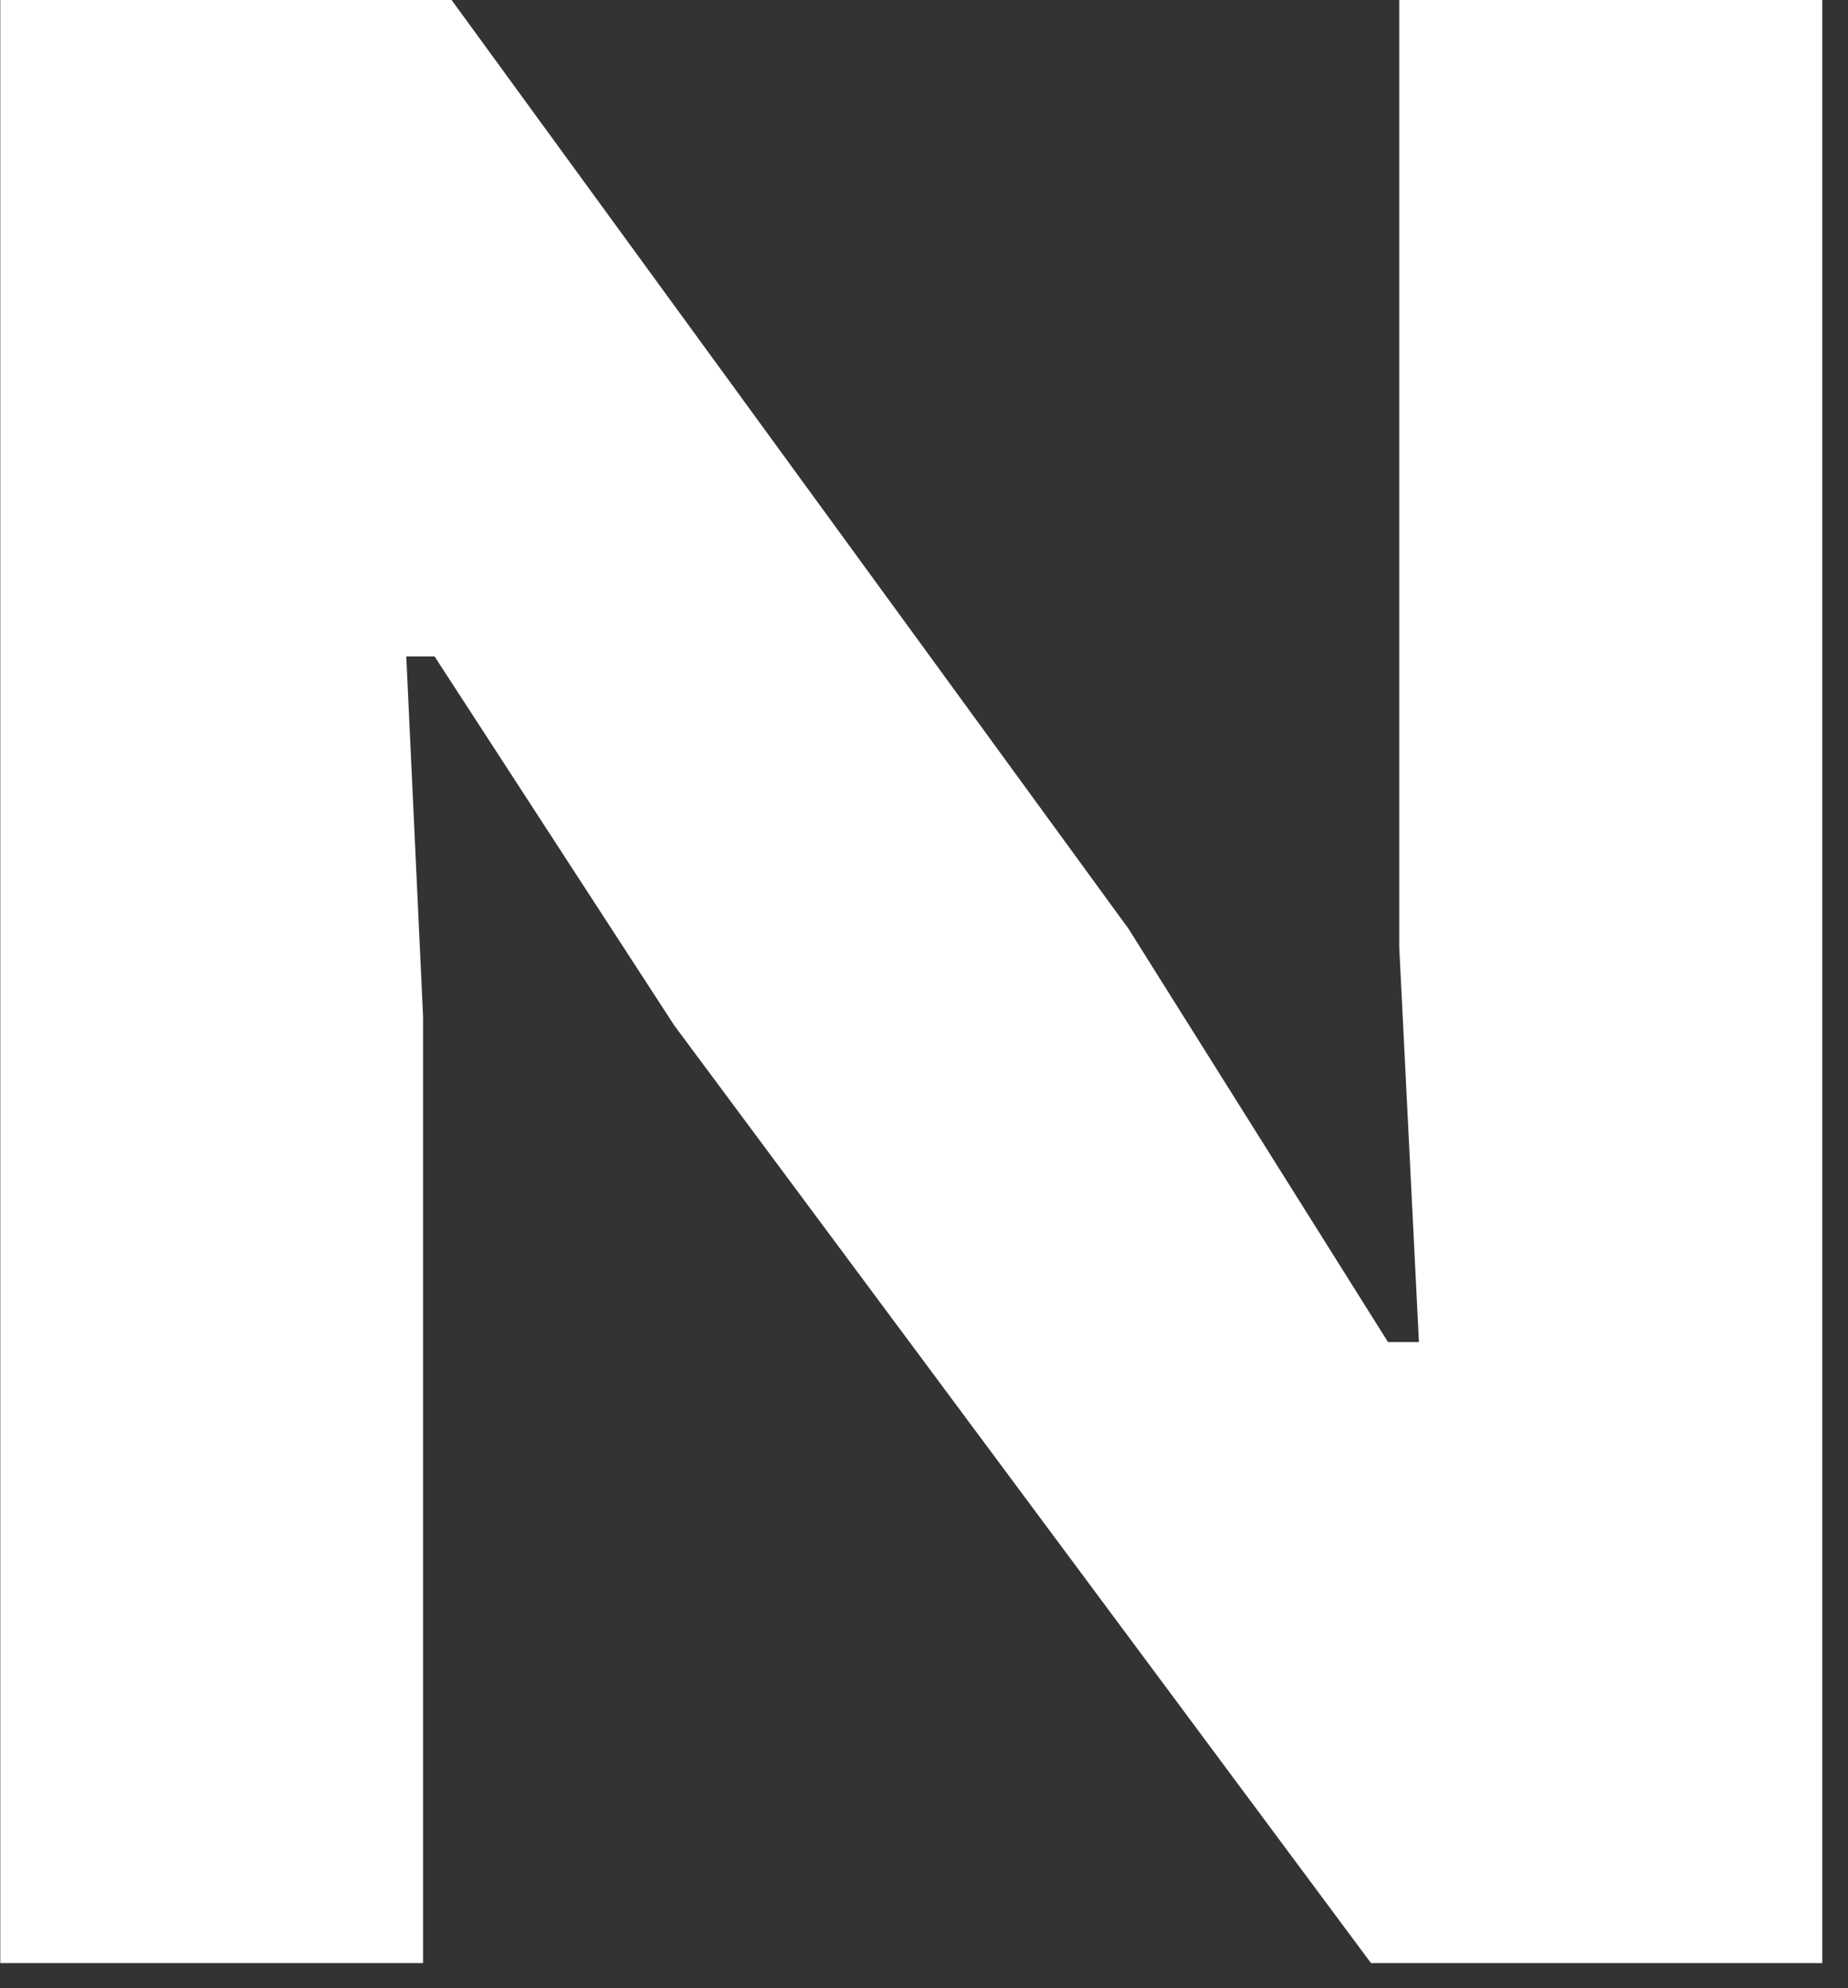 <?xml version="1.0" encoding="utf-8"?>
<svg xmlns="http://www.w3.org/2000/svg" fill="none" height="100%" overflow="visible" preserveAspectRatio="none" style="display: block;" viewBox="0 0 66 71" width="100%">
<rect x="0" y="0" width="66" height="71" fill="#333333" stroke="none"/>
<path d="M0.01 70.1V0H16.128L40.305 33.167L49.572 47.925H50.676L49.972 33.804V0H65.082V70.1H48.964L24.082 36.619L15.519 23.439H14.51L15.11 36.305V70.1H0H0.01Z" fill="white" id="Vector"/>
</svg>